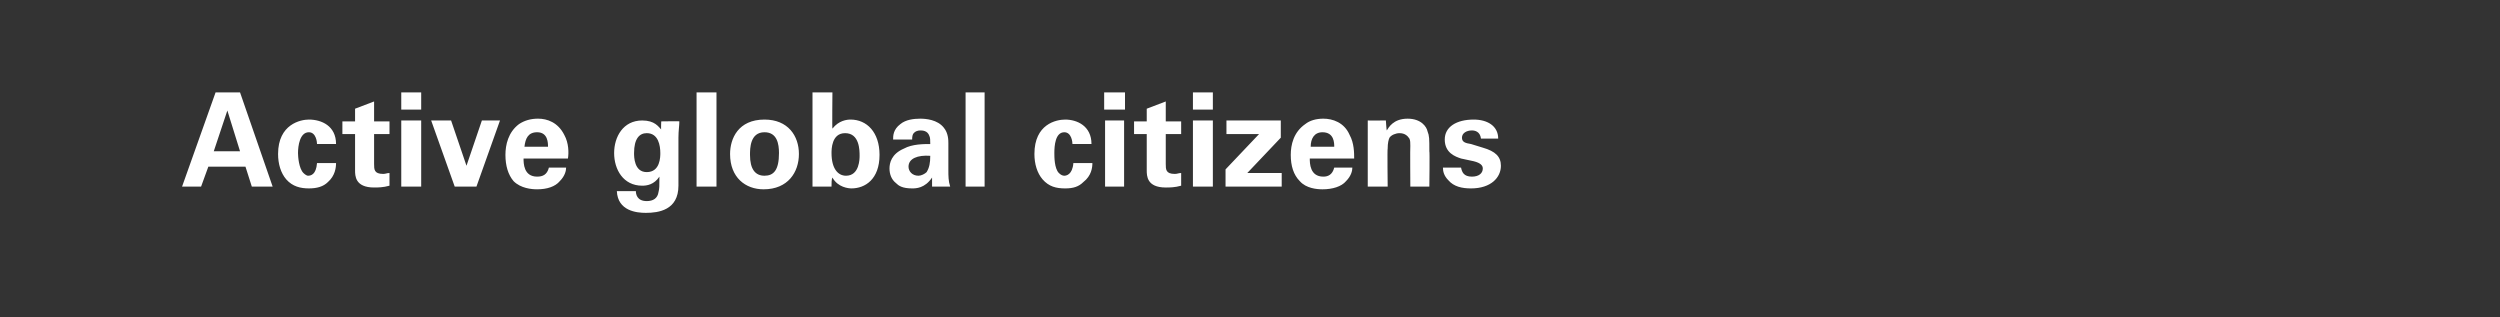 <?xml version="1.0" standalone="no"?><!DOCTYPE svg PUBLIC "-//W3C//DTD SVG 1.1//EN" "http://www.w3.org/Graphics/SVG/1.1/DTD/svg11.dtd"><svg xmlns="http://www.w3.org/2000/svg" version="1.1" width="276px" height="35px" viewBox="0 -1 276 35" style="top:-1px"><rect x="0" y="-1" width="276" height="35" fill="#333333" stroke="none"/><desc>Active global citizens</desc><defs/><g id="Polygon125101"><path d="m26.5 9.2l3.6 10.4l-2.3 0l-.7-2.2l-4.1 0l-.8 2.2l-2.1 0l3.7-10.4l2.7 0zm0 6.5l-1.4-4.5l-1.5 4.5l2.9 0zm8.5-.8c0-.2-.1-1.3-.9-1.3c-1 0-1.2 1.5-1.2 2.3c0 .4.1 1.7.6 2.2c.2.2.4.3.5.3c.3 0 .9-.1 1-1.4c0 0 2.1 0 2.1 0c0 .5-.1 1.4-.9 2.1c-.5.5-1.2.7-2.1.7c-.9 0-1.8-.2-2.5-1c-.6-.7-.9-1.7-.9-2.8c0-3.3 2.5-3.8 3.4-3.8c1.4 0 3 .7 3 2.7c0 0-2.1 0-2.1 0zm8 4.6c-.7.2-1.3.2-1.7.2c-2.1 0-2.1-1.3-2.1-1.9c-.01-.02 0-4 0-4l-1.4 0l0-1.4l1.4 0l0-1.4l2.1-.8l0 2.2l1.7 0l0 1.4l-1.7 0c0 0 0 3.28 0 3.3c0 .6 0 1.1 1 1.1c.3 0 .4-.1.7-.1c0 0 0 1.4 0 1.4zm1.3-10.3l2.2 0l0 1.9l-2.2 0l0-1.9zm0 3.1l2.2 0l0 7.3l-2.2 0l0-7.3zm5.5 0l1.7 5l1.7-5l2 0l-2.6 7.3l-2.4 0l-2.6-7.3l2.2 0zm8 4.2c0 .5 0 2 1.5 2c.6 0 1.1-.2 1.3-1c0 0 1.9 0 1.9 0c0 .3-.1.9-.7 1.5c-.5.6-1.4.9-2.5.9c-.6 0-1.8-.1-2.6-.9c-.6-.7-.9-1.7-.9-2.9c0-1.1.3-2.5 1.5-3.4c.6-.4 1.3-.6 2.1-.6c1 0 2.2.4 2.9 1.8c.5.9.5 2 .4 2.6c0 0-4.9 0-4.9 0zm2.7-1.3c0-.4 0-1.6-1.2-1.6c-1 0-1.3.7-1.4 1.6c0 0 2.6 0 2.6 0zm14.5-2.8c0 .5-.1 1-.1 1.8c0 0 0 5.3 0 5.3c0 2.7-2.2 3-3.6 3c-1 0-3.1-.2-3.2-2.4c0 0 2.1 0 2.1 0c0 .3.1 1.1 1.2 1.1c.7 0 1.2-.3 1.3-1c.1-.4.1-.6.1-1.7c-.6.9-1.4 1-1.9 1c-2.1 0-3.1-1.8-3.1-3.6c0-1.8 1-3.6 3.1-3.6c1.4 0 1.8.7 2.1 1c-.04.03 0-.9 0-.9c0 0 2.04-.03 2 0zm-3.6 5.6c1.5 0 1.5-1.7 1.5-2.1c0-.8-.2-2.2-1.5-2.2c-.8 0-1.4.6-1.4 2.2c0 .4 0 2.1 1.4 2.1zm5.5-8.8l2.2 0l0 10.4l-2.2 0l0-10.4zm7.5 3c2.6 0 3.8 1.8 3.8 3.8c0 2-1.2 3.9-3.9 3.9c-2 0-3.7-1.3-3.7-3.9c0-1.7.9-3.8 3.8-3.8zm0 6.2c1 0 1.6-.6 1.6-2.5c0-1-.2-2.3-1.6-2.3c-1.6 0-1.6 1.8-1.6 2.5c0 1.6.6 2.3 1.6 2.3zm5.3-9.2l2.2 0c0 0-.04 4.02 0 4c.7-.9 1.6-1 2-1c1.8 0 3.2 1.4 3.2 3.9c0 2.7-1.6 3.7-3.1 3.7c-.3 0-1.5-.1-2.1-1.2c-.1.2-.1.6-.1 1c-.01.01-2.1 0-2.1 0l0-10.4zm3.6 4.5c-1.5 0-1.5 1.8-1.5 2.2c0 1.7.7 2.5 1.6 2.5c1.5 0 1.5-1.9 1.5-2.2c0-.6 0-2.5-1.6-2.5zm9.6 5.9c0-.4 0-.8 0-1c-.8 1.2-1.8 1.2-2.2 1.2c-1.1 0-1.5-.3-1.8-.6c-.5-.4-.7-1-.7-1.6c0-.6.2-1.6 1.6-2.2c.9-.5 2.2-.5 2.9-.5c0-.4 0-.7-.1-.9c-.2-.6-.8-.6-1-.6c-.3 0-.6.1-.8.4c-.1.2-.1.5-.1.6c0 0-2.1 0-2.1 0c0-.4 0-1.1.8-1.7c.6-.5 1.5-.6 2.2-.6c.6 0 1.9.1 2.6 1c.5.6.5 1.4.5 1.7c0 0 0 3 0 3c0 .6 0 1.2.2 1.8c0 0-2 0-2 0zm-2.6-2.2c0 .5.4 1 1.1 1c.3 0 .7-.2.9-.4c.3-.5.4-1 .4-1.8c-1.4-.1-2.4.3-2.4 1.2zm6.3-8.2l2.1 0l0 10.4l-2.1 0l0-10.4zm11.8 5.7c0-.2-.1-1.3-.9-1.3c-1 0-1.1 1.5-1.1 2.3c0 .4 0 1.7.5 2.2c.2.2.4.3.6.3c.2 0 .9-.1 1-1.4c0 0 2.1 0 2.1 0c0 .5-.1 1.4-1 2.1c-.5.5-1.1.7-2 .7c-1 0-1.8-.2-2.5-1c-.6-.7-.9-1.7-.9-2.8c0-3.3 2.4-3.8 3.4-3.8c1.3 0 2.9.7 2.9 2.7c0 0-2.1 0-2.1 0zm3.5-5.7l2.3 0l0 1.9l-2.3 0l0-1.9zm.1 3.1l2.1 0l0 7.3l-2.1 0l0-7.3zm8.4 7.2c-.7.2-1.3.2-1.7.2c-2.1 0-2.1-1.3-2.1-1.9c-.01-.02 0-4 0-4l-1.4 0l0-1.4l1.4 0l0-1.4l2.1-.8l0 2.2l1.7 0l0 1.4l-1.7 0c0 0 0 3.28 0 3.3c0 .6 0 1.1 1 1.1c.3 0 .4-.1.7-.1c0 0 0 1.4 0 1.4zm1.3-10.3l2.2 0l0 1.9l-2.2 0l0-1.9zm0 3.1l2.2 0l0 7.3l-2.2 0l0-7.3zm3.6 5.4l3.7-3.9l-3.6 0l0-1.5l6 0l0 1.9l-3.7 3.9l3.8 0l0 1.5l-6.2 0l0-1.9zm9.3-1.2c0 .5 0 2 1.5 2c.5 0 1-.2 1.2-1c0 0 2 0 2 0c0 .3-.1.9-.7 1.5c-.5.6-1.5.9-2.6.9c-.6 0-1.8-.1-2.5-.9c-.7-.7-1-1.7-1-2.9c0-1.1.3-2.5 1.6-3.4c.5-.4 1.2-.6 2-.6c1 0 2.3.4 2.9 1.8c.5.9.5 2 .5 2.6c0 0-4.9 0-4.9 0zm2.7-1.3c0-.4 0-1.6-1.3-1.6c-.9 0-1.3.7-1.3 1.6c0 0 2.6 0 2.6 0zm3.7-1.6c0 0 0-.8 0-1.3c-.03.01 2 0 2 0c0 0 .07 1.11.1 1.1c.2-.3.7-1.3 2.3-1.3c1.5 0 2.1.9 2.2 1.4c.2.5.2.8.2 2.2c.05-.02 0 3.9 0 3.9l-2.1 0c0 0-.03-4.51 0-4.5c0-.3 0-.6-.1-.8c-.2-.3-.5-.6-1.1-.6c-.4 0-.9.2-1.1.5c-.1.2-.2.6-.2 1.2c-.05-.05 0 4.2 0 4.2l-2.2 0c0 0 .01-5.96 0-6zm10.3 3.9c.1.5.3 1 1.2 1c.8 0 1.2-.4 1.2-.9c0-.3-.2-.6-1-.8c0 0-1.4-.3-1.4-.3c-.6-.2-1.8-.6-1.8-2.1c0-1.4 1.3-2.2 3.2-2.2c1.5 0 2.7.7 2.7 2.1c0 0-1.9 0-1.9 0c-.1-.8-.7-.9-1-.9c-.6 0-1.1.3-1.1.8c0 .5.4.6 1 .7c0 0 1.3.4 1.3.4c1.4.4 2 1 2 2c0 1.3-1.1 2.5-3.3 2.5c-1 0-1.9-.2-2.5-.9c-.5-.5-.6-1-.6-1.4c0 0 2 0 2 0z" stroke="none" fill="#fff"/></g></svg>